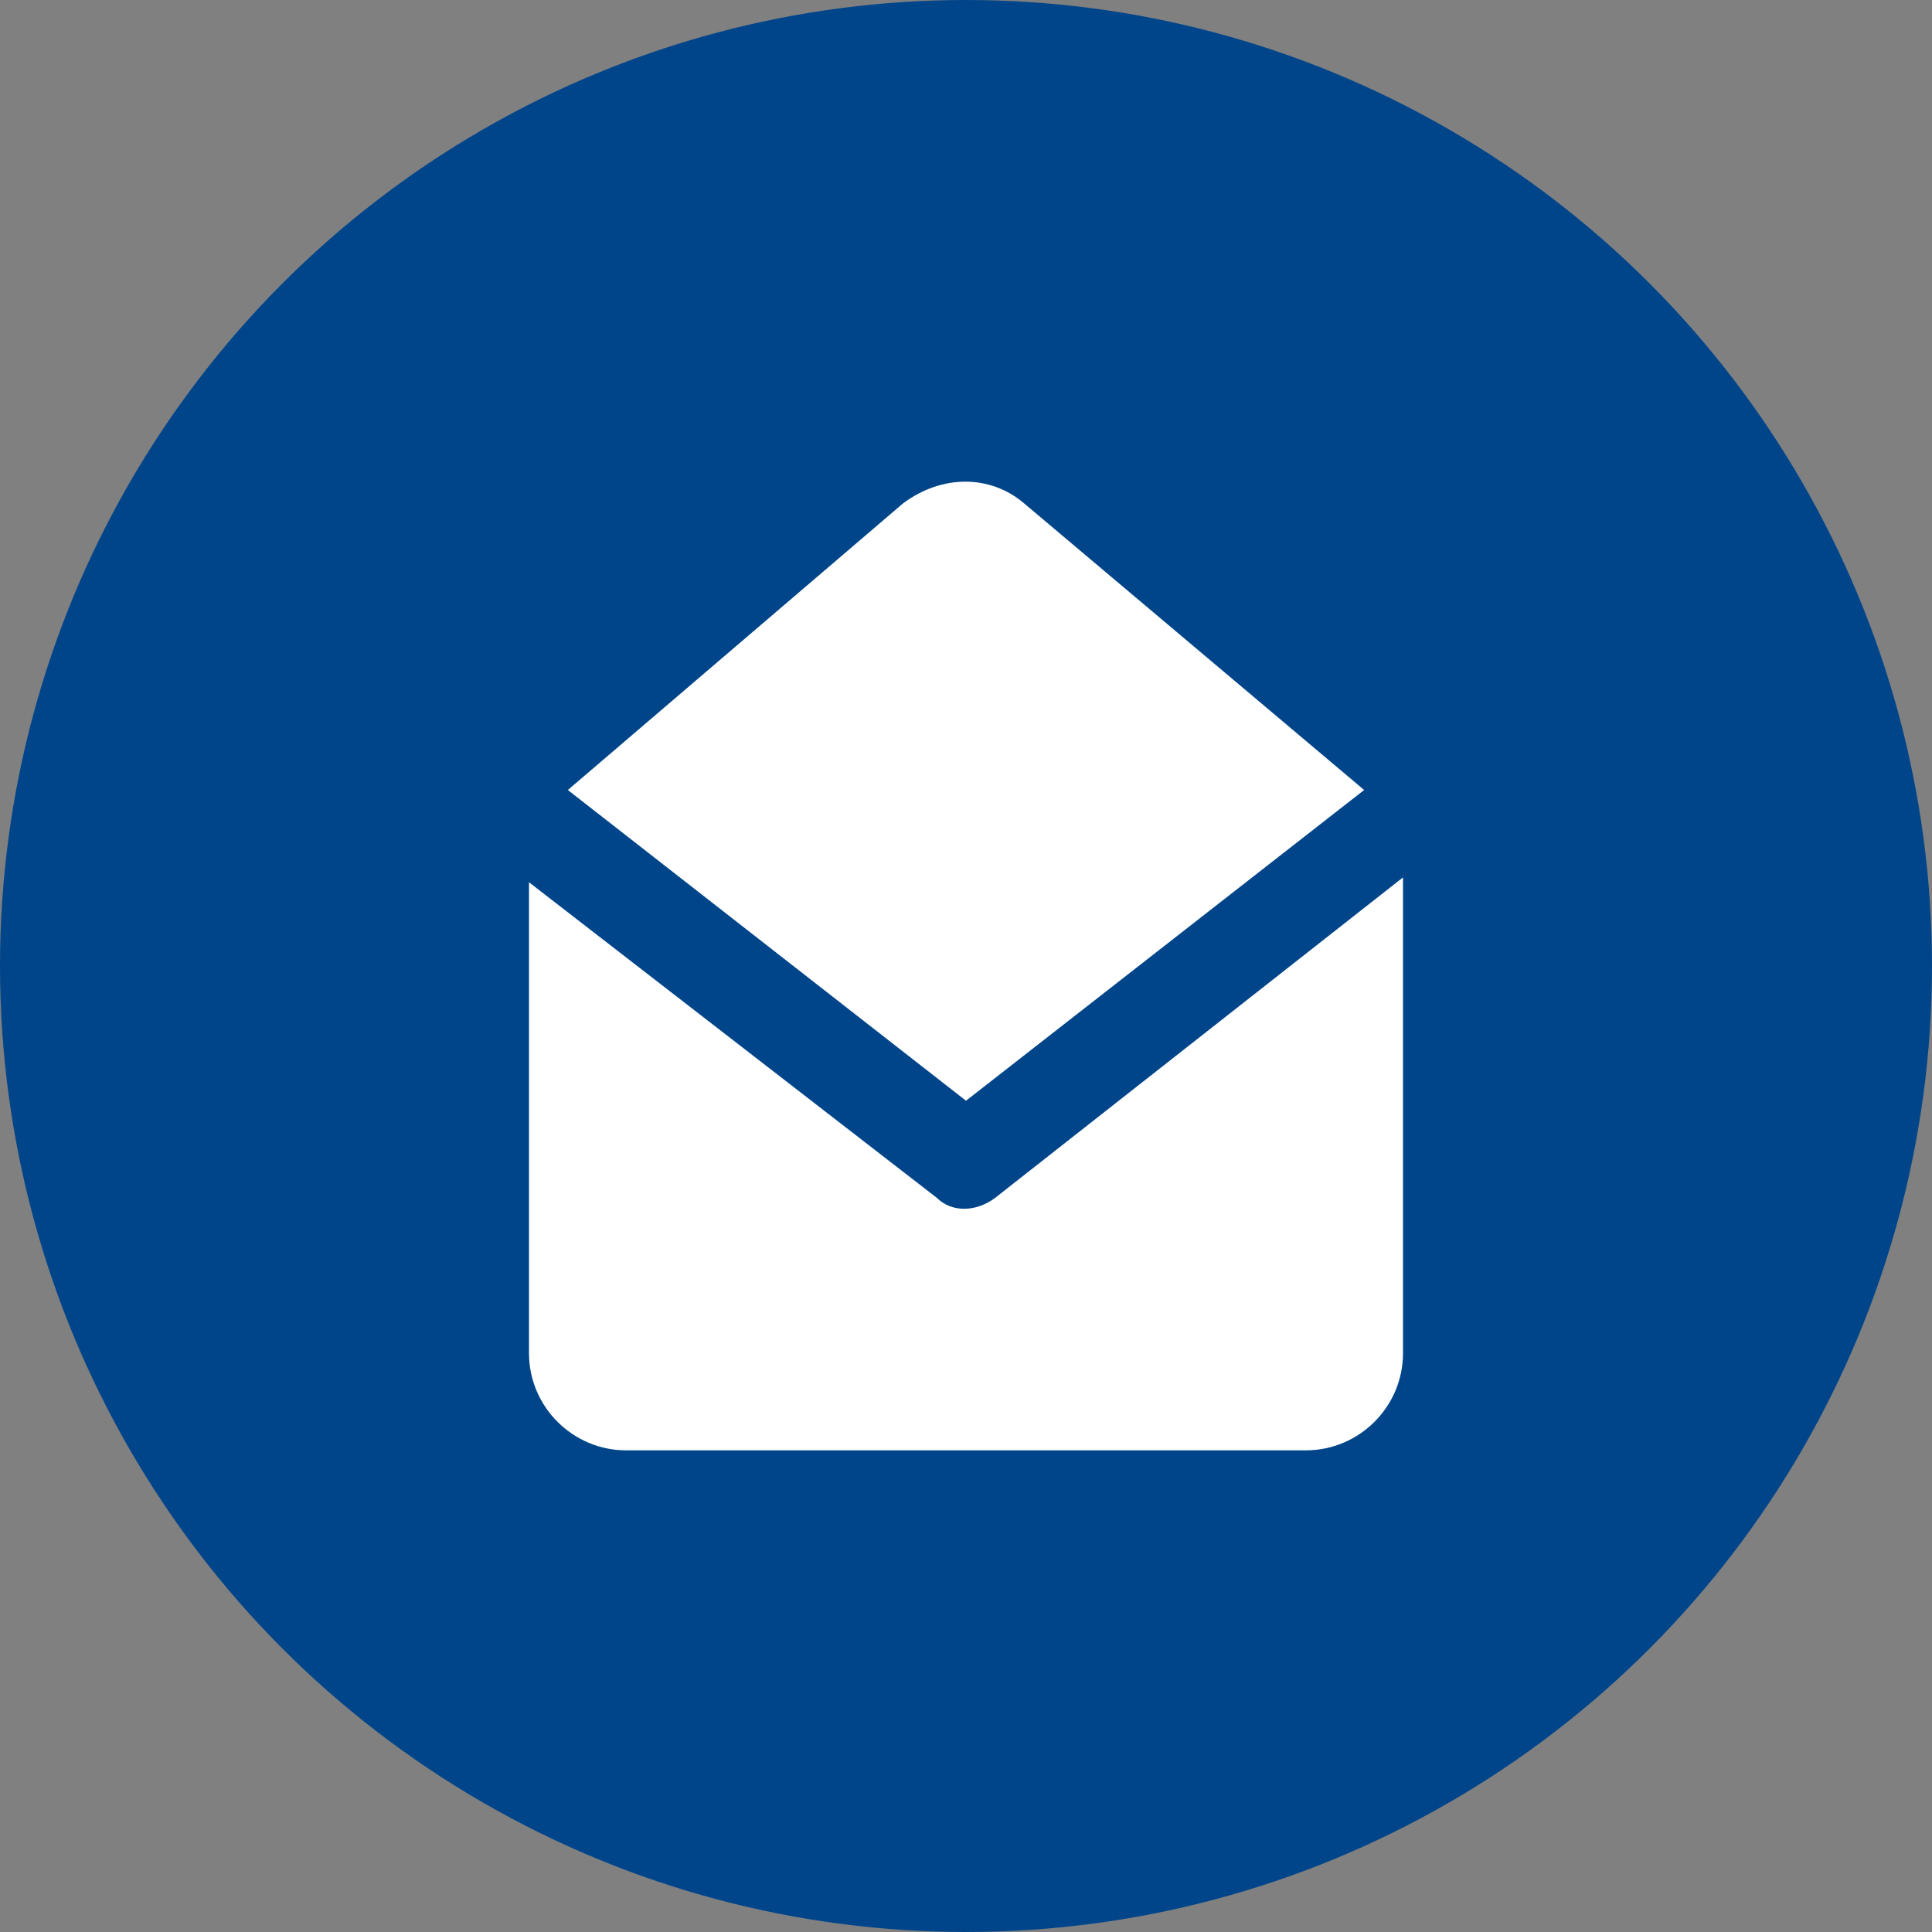 <svg width="72" height="72" viewBox="0 0 72 72" fill="none" xmlns="http://www.w3.org/2000/svg">
<rect x="0" y="0" width="72" height="72" fill="#808080" stroke="none"/>
<circle cx="36" cy="36" r="36" fill="#00458A"/>
<path d="M50.838 29.441L38.171 18.764C36.905 17.679 35.095 17.679 33.648 18.764L21.162 29.441L36 41.021L50.838 29.441Z" fill="white"/>
<path d="M37.086 44.641C36.362 45.183 35.457 45.183 34.914 44.641L19.714 32.879V50.431C19.714 52.421 21.343 54.05 23.333 54.05H48.667C50.657 54.05 52.286 52.421 52.286 50.431V32.698L37.086 44.641Z" fill="white"/>
</svg>
